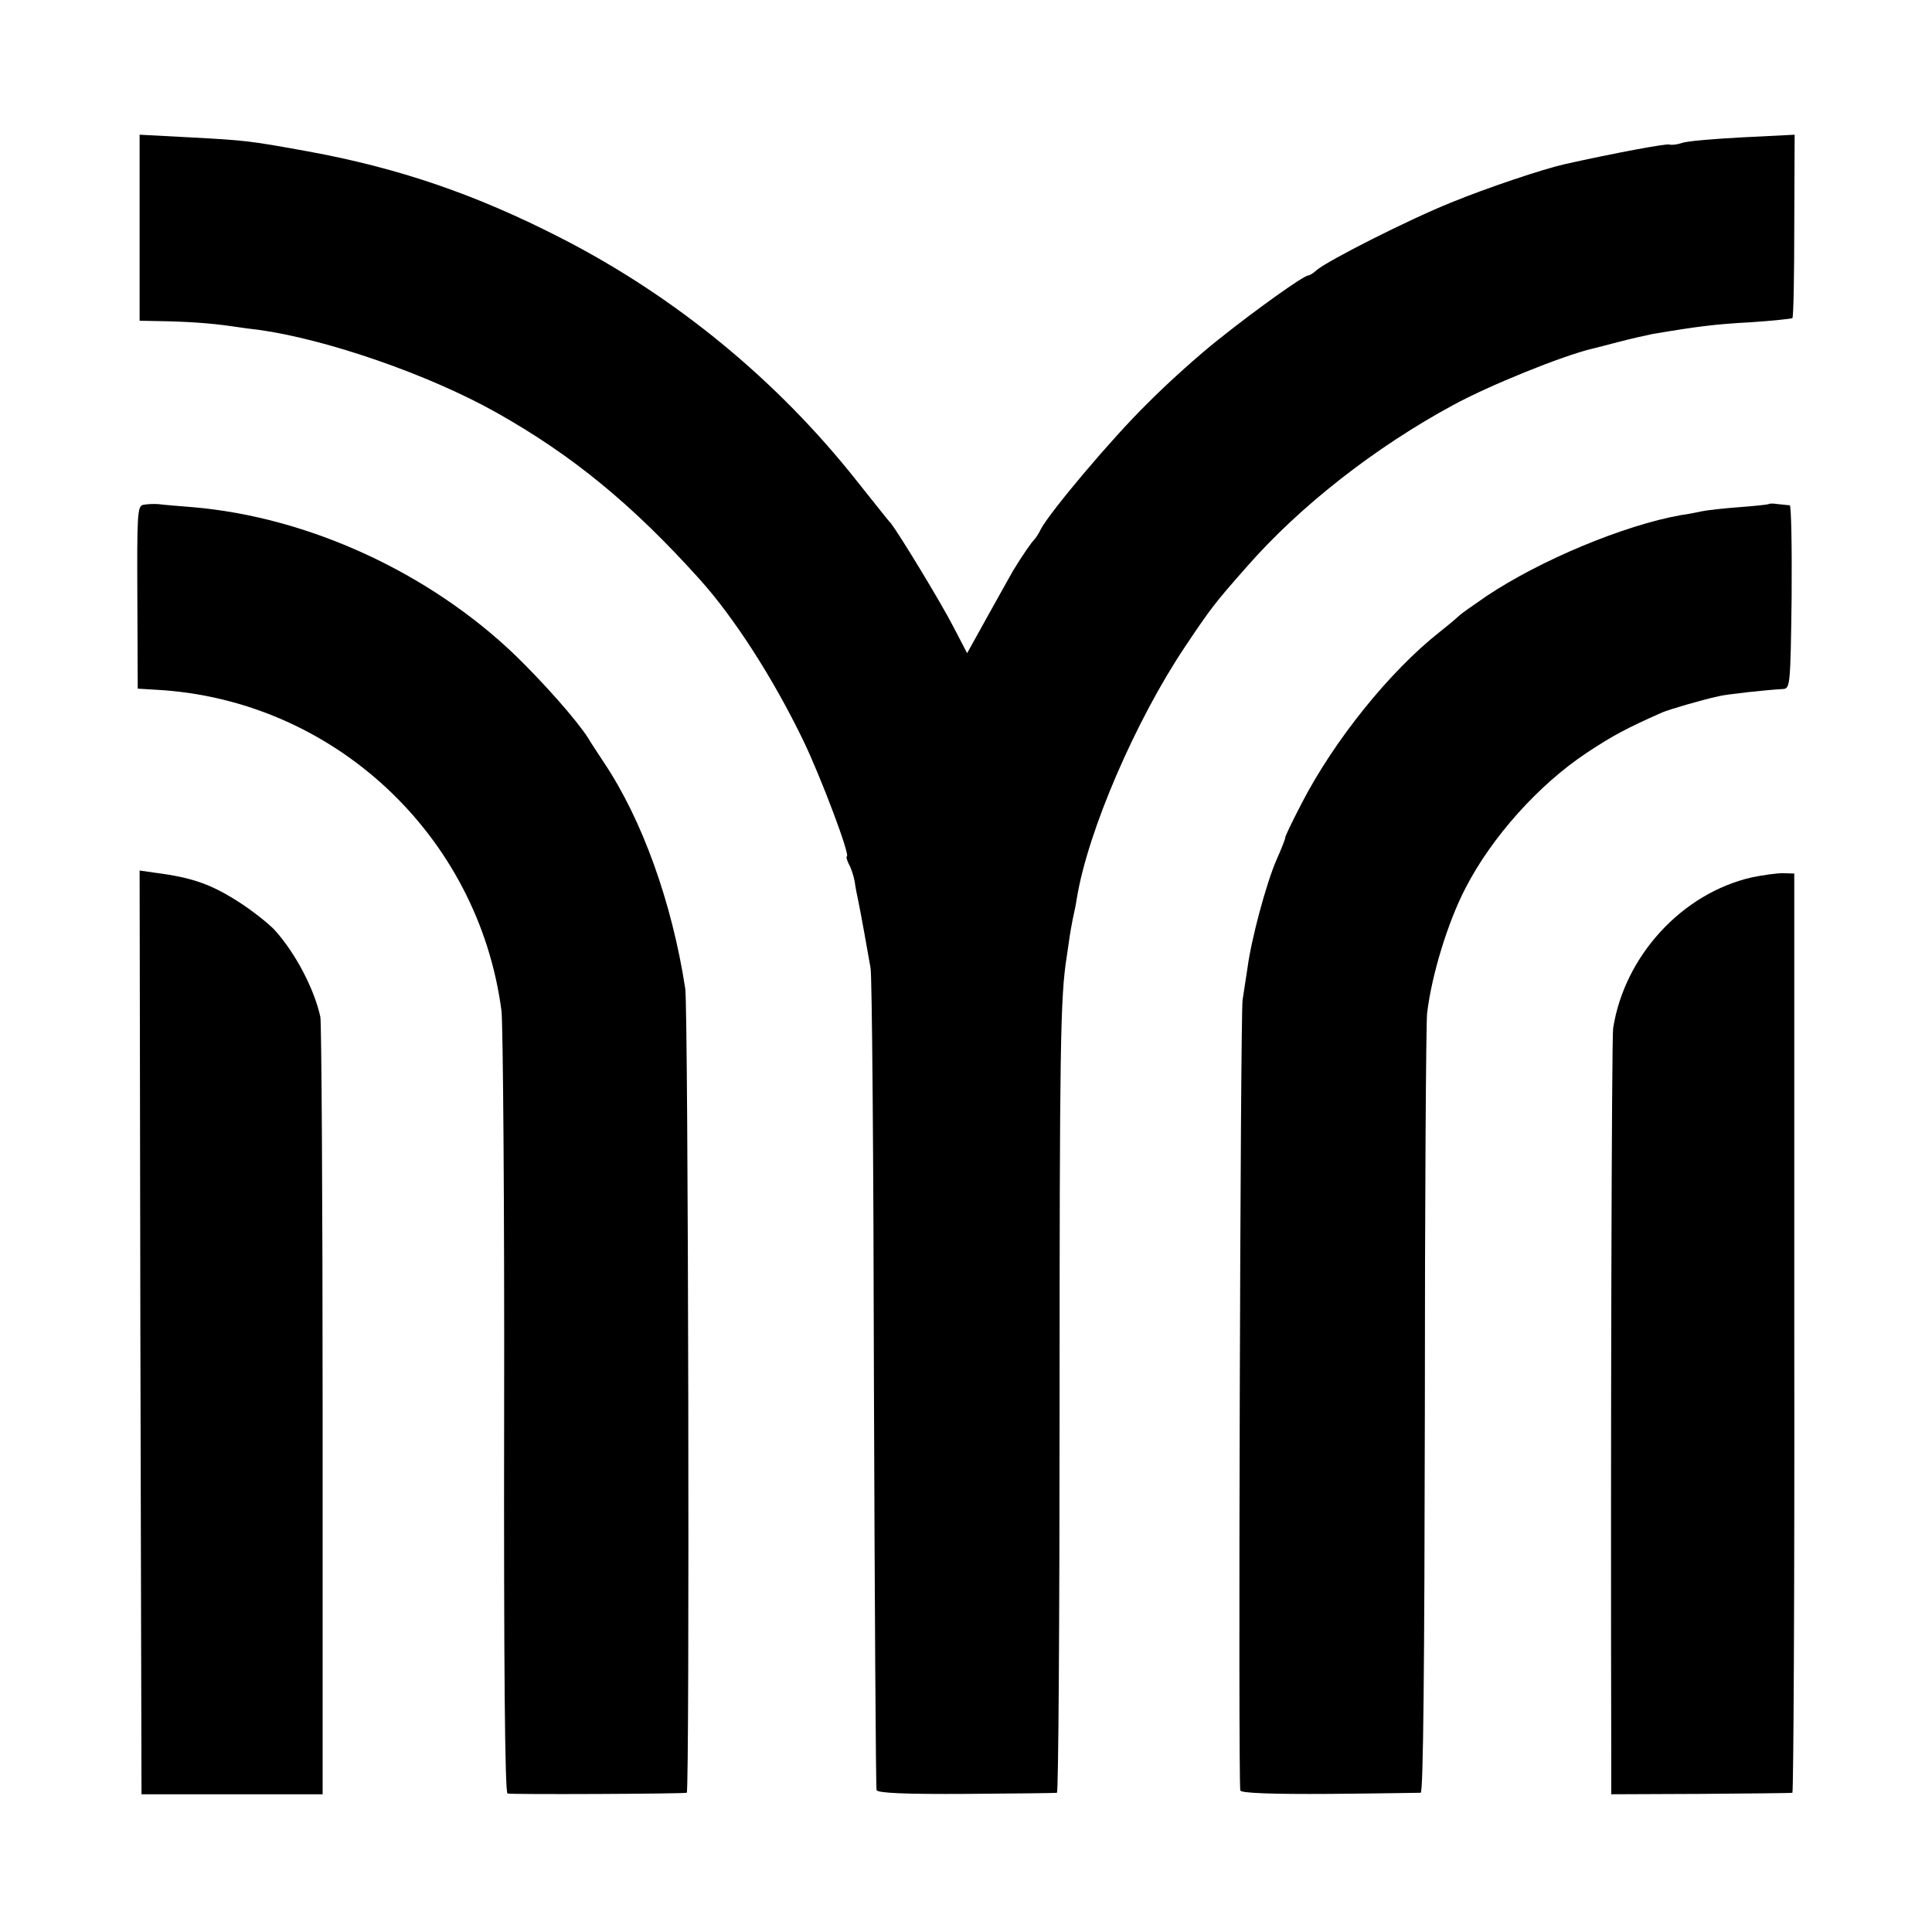 <?xml version="1.0" standalone="no"?>
<!DOCTYPE svg PUBLIC "-//W3C//DTD SVG 20010904//EN"
 "http://www.w3.org/TR/2001/REC-SVG-20010904/DTD/svg10.dtd">
<svg version="1.0" xmlns="http://www.w3.org/2000/svg"
 width="512pt" height="512pt" viewBox="0 0 512 512"
 preserveAspectRatio="xMidYMid meet">
<g transform="translate(0,512) scale(0.1,-0.1)"
fill="#000000" stroke="none">
<path d="M370 4516 l0 -246 53 -1 c67 -1 134 -5 194 -14 26 -4 57 -8 68 -9
180 -25 450 -118 630 -219 201 -113 360 -243 539 -442 91 -101 195 -262 276
-430 46 -96 125 -305 114 -305 -2 0 0 -8 5 -19 6 -10 13 -31 16 -47 2 -16 7
-40 10 -54 3 -14 10 -52 16 -85 6 -33 13 -73 16 -90 4 -16 8 -511 9 -1099 2
-588 5 -1074 7 -1080 3 -8 80 -11 238 -10 129 1 237 2 240 3 4 1 7 462 7 1025
0 953 2 1085 19 1191 3 22 7 47 8 55 1 8 5 29 8 45 4 17 9 42 11 56 29 176
155 469 287 666 67 100 79 116 164 212 140 160 340 316 545 427 95 52 290 131
370 150 8 2 40 10 70 18 30 8 71 17 90 21 119 20 166 26 260 31 58 4 107 9
110 11 3 3 5 113 5 245 l1 241 -139 -7 c-75 -4 -148 -10 -160 -15 -12 -4 -27
-6 -33 -4 -8 3 -147 -23 -277 -52 -58 -13 -207 -63 -302 -102 -112 -45 -327
-154 -356 -179 -8 -8 -19 -14 -22 -14 -12 0 -138 -90 -237 -169 -52 -41 -138
-118 -190 -171 -94 -92 -255 -284 -281 -331 -6 -13 -15 -26 -18 -29 -6 -5 -33
-44 -56 -82 -5 -9 -35 -62 -66 -118 l-56 -101 -37 71 c-33 64 -141 242 -165
273 -6 6 -46 57 -90 112 -211 267 -481 489 -784 644 -224 115 -430 186 -672
230 -154 28 -164 29 -312 37 l-133 7 0 -247z"/>
<path d="M379 3782 c-15 -3 -16 -29 -15 -245 l1 -242 50 -3 c468 -26 853 -385
914 -851 4 -35 8 -516 7 -1067 -1 -661 2 -1005 9 -1007 9 -3 462 -1 475 2 8 2
4 2080 -4 2131 -35 228 -114 448 -216 600 -16 25 -36 54 -42 65 -30 47 -117
145 -192 218 -229 220 -549 367 -856 393 -36 3 -76 6 -90 8 -14 1 -32 0 -41
-2z"/>
<path d="M4687 3784 c-1 -1 -36 -5 -77 -8 -41 -3 -86 -8 -100 -11 -14 -3 -38
-8 -55 -10 -152 -27 -374 -120 -516 -215 -35 -24 -66 -46 -69 -49 -3 -3 -27
-24 -55 -46 -133 -105 -280 -288 -366 -455 -26 -50 -45 -90 -43 -90 1 0 -8
-25 -22 -56 -28 -63 -68 -213 -78 -289 -4 -27 -10 -66 -13 -85 -6 -35 -12
-2076 -6 -2095 2 -7 85 -10 236 -9 127 1 237 3 242 3 7 1 10 345 11 1009 0
554 3 1030 6 1057 12 101 55 242 102 332 69 134 193 273 321 358 70 46 101 63
200 107 19 8 104 33 150 43 19 5 129 17 170 19 19 1 20 9 23 244 1 133 -1 242
-5 243 -5 0 -18 2 -31 3 -12 2 -23 2 -25 0z"/>
<path d="M372 1589 l3 -1224 240 0 240 0 0 1015 c0 558 -3 1029 -6 1045 -16
73 -64 166 -119 228 -14 16 -54 48 -90 72 -78 51 -128 69 -228 82 l-42 6 2
-1224z"/>
<path d="M4643 2795 c-185 -42 -338 -208 -368 -400 -4 -23 -7 -1116 -5 -1940
l0 -90 238 1 c130 1 239 2 242 3 3 1 6 549 5 1219 l0 1217 -30 1 c-16 0 -53
-5 -82 -11z"/>
</g>
</svg>
